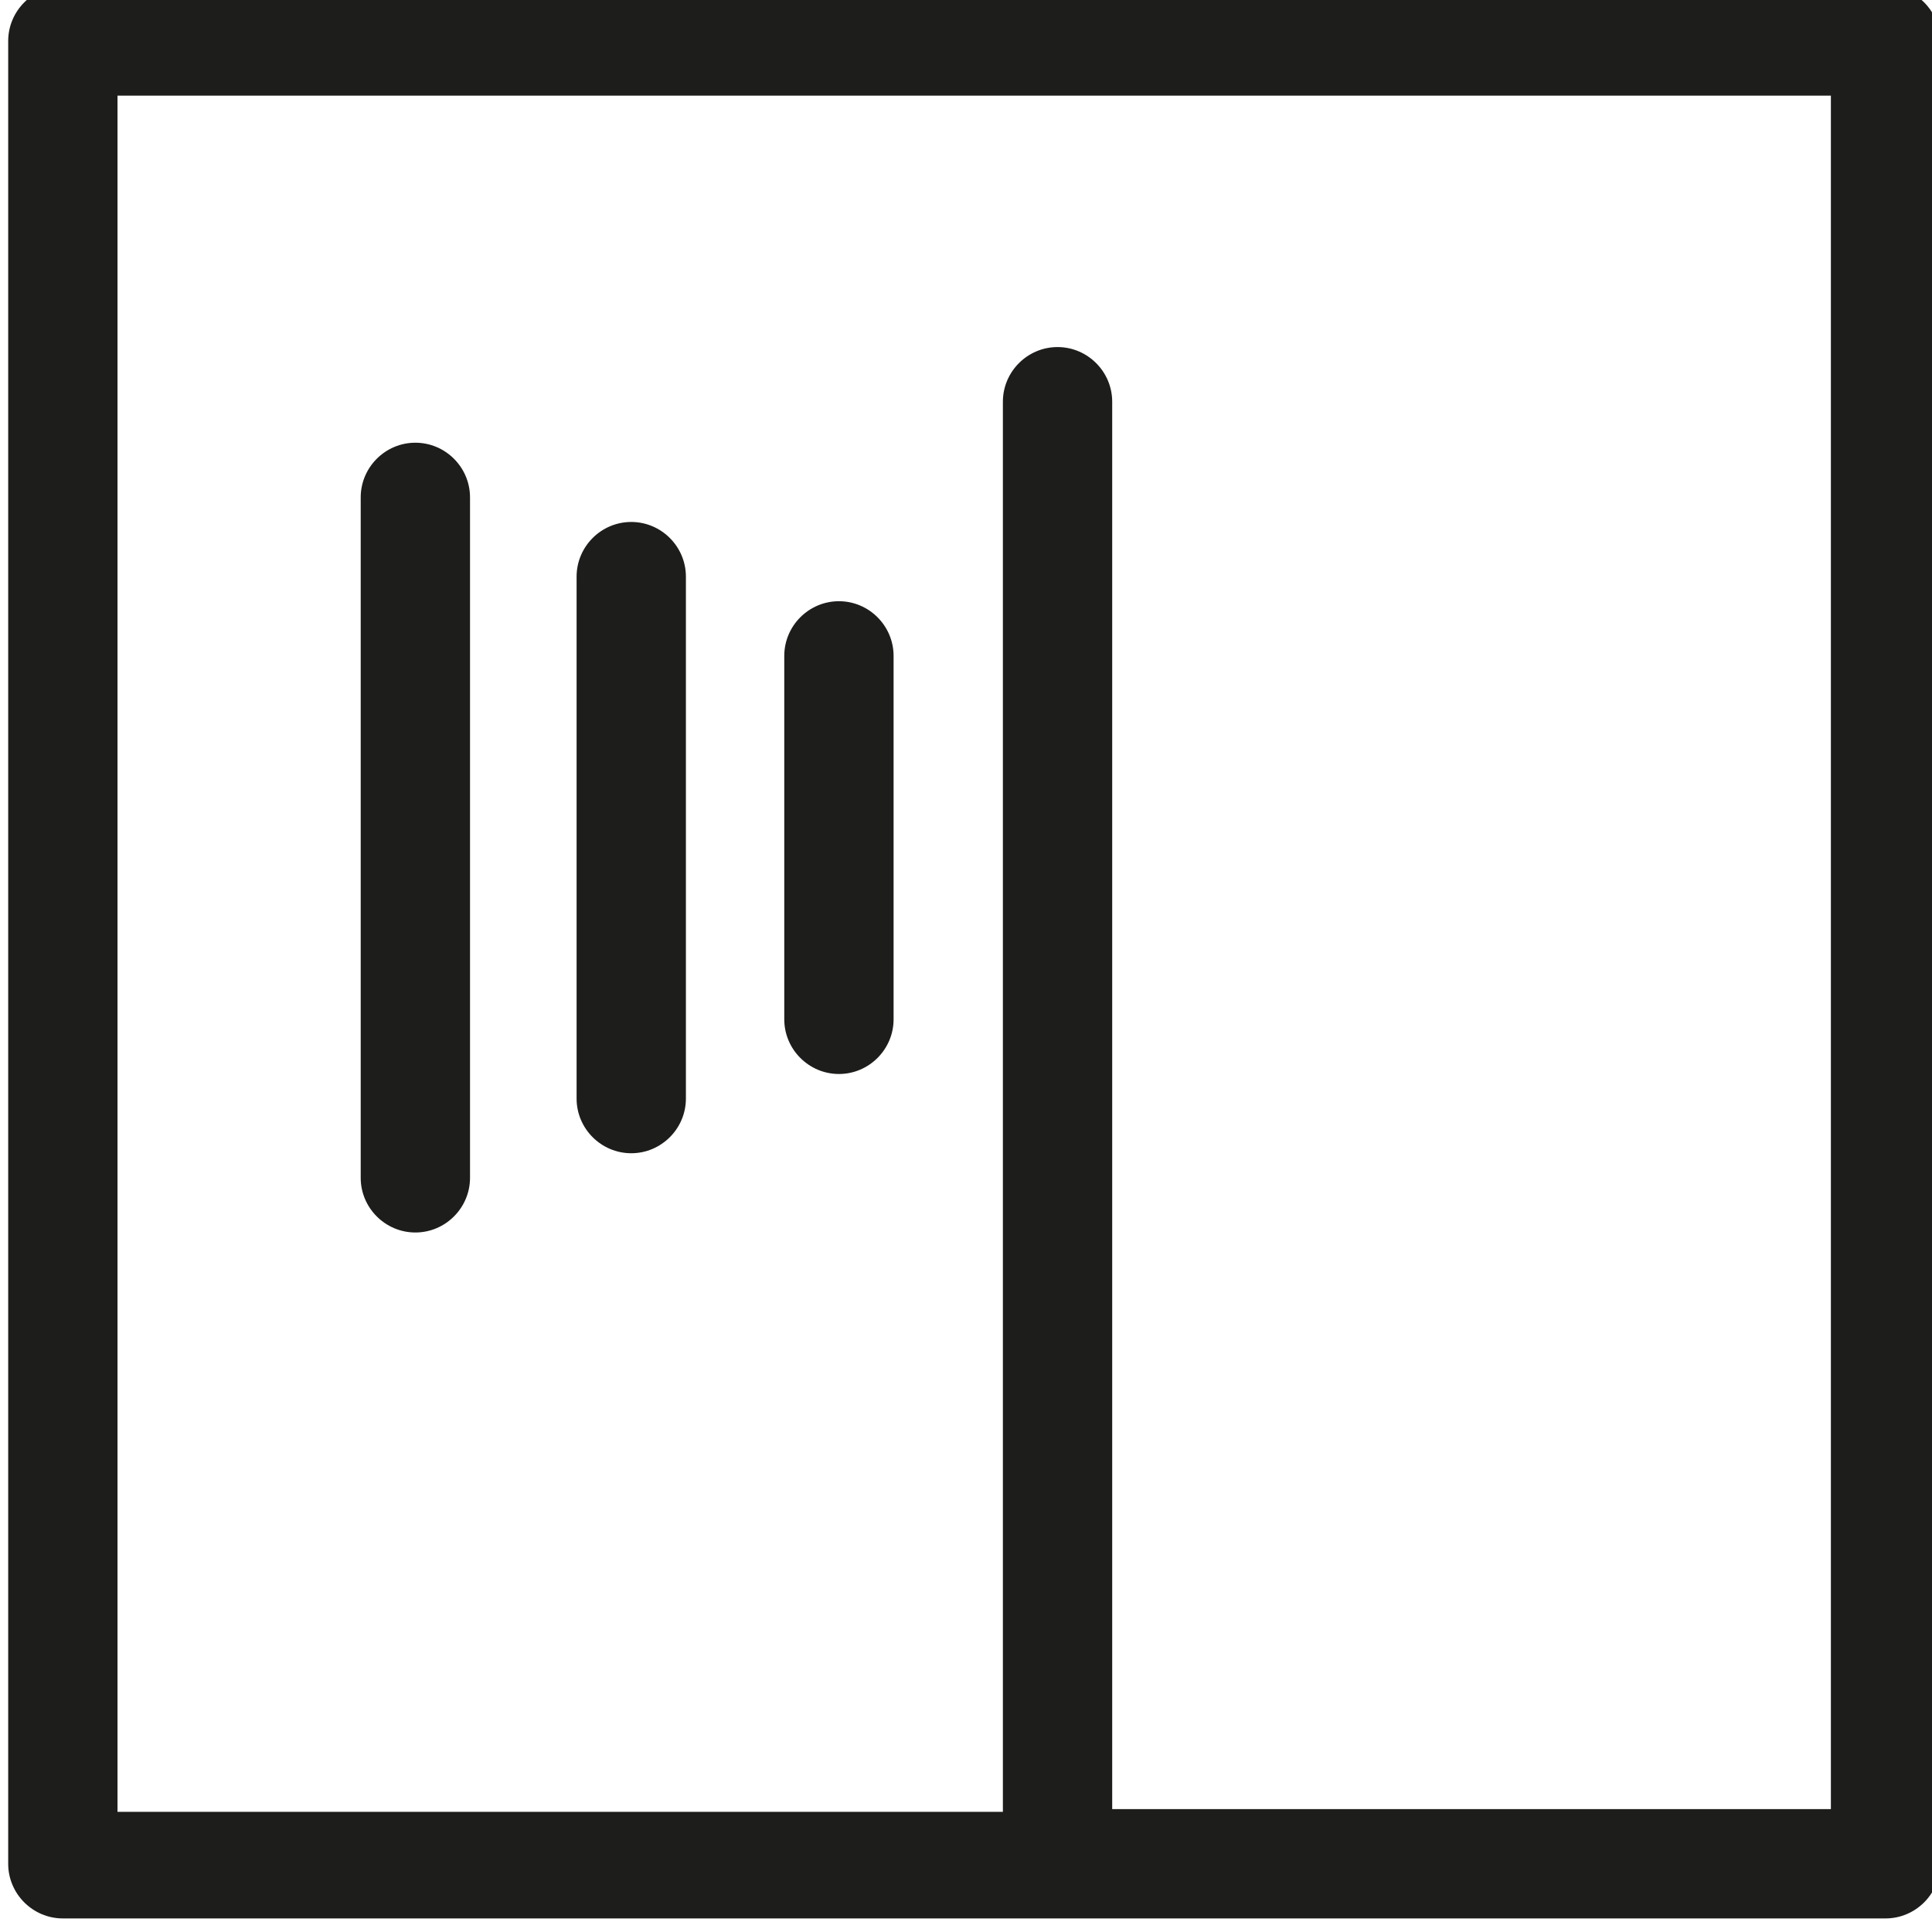 <?xml version="1.0" encoding="utf-8"?>
<!-- Generator: Adobe Illustrator 21.0.2, SVG Export Plug-In . SVG Version: 6.00 Build 0)  -->
<svg version="1.1" id="Livello_1" xmlns="http://www.w3.org/2000/svg" xmlns:xlink="http://www.w3.org/1999/xlink" x="0px" y="0px"
	 viewBox="0 0 70.7 70.6" style="enable-background:new 0 0 70.7 70.6;" xml:space="preserve">
<style type="text/css">
	.st0{fill:#1D1D1B;}
</style>
<g>
	<path class="st0" d="M69-0.5H2.3c-1.1,0-2,0.9-2,2v66.7c0,1.1,0.9,2,2,2H69c1.1,0,2-0.9,2-2V1.5C71,0.4,70.1-0.5,69-0.5z M67,66.2
		H40.7V14.7c0-1.1-0.9-2-2-2s-2,0.9-2,2v51.6H4.3V3.5H67V66.2z"/>
	<path class="st0" d="M30.7,39.3c1.1,0,2-0.9,2-2V24c0-1.1-0.9-2-2-2s-2,0.9-2,2v13.3C28.7,38.4,29.6,39.3,30.7,39.3z"/>
	<path class="st0" d="M23.1,42.2c1.1,0,2-0.9,2-2V21.1c0-1.1-0.9-2-2-2s-2,0.9-2,2v19.1C21.1,41.3,22,42.2,23.1,42.2z"/>
	<path class="st0" d="M15.2,45.1c1.1,0,2-0.9,2-2V18.2c0-1.1-0.9-2-2-2s-2,0.9-2,2v24.9C13.2,44.2,14.1,45.1,15.2,45.1z"/>
</g>
</svg>
